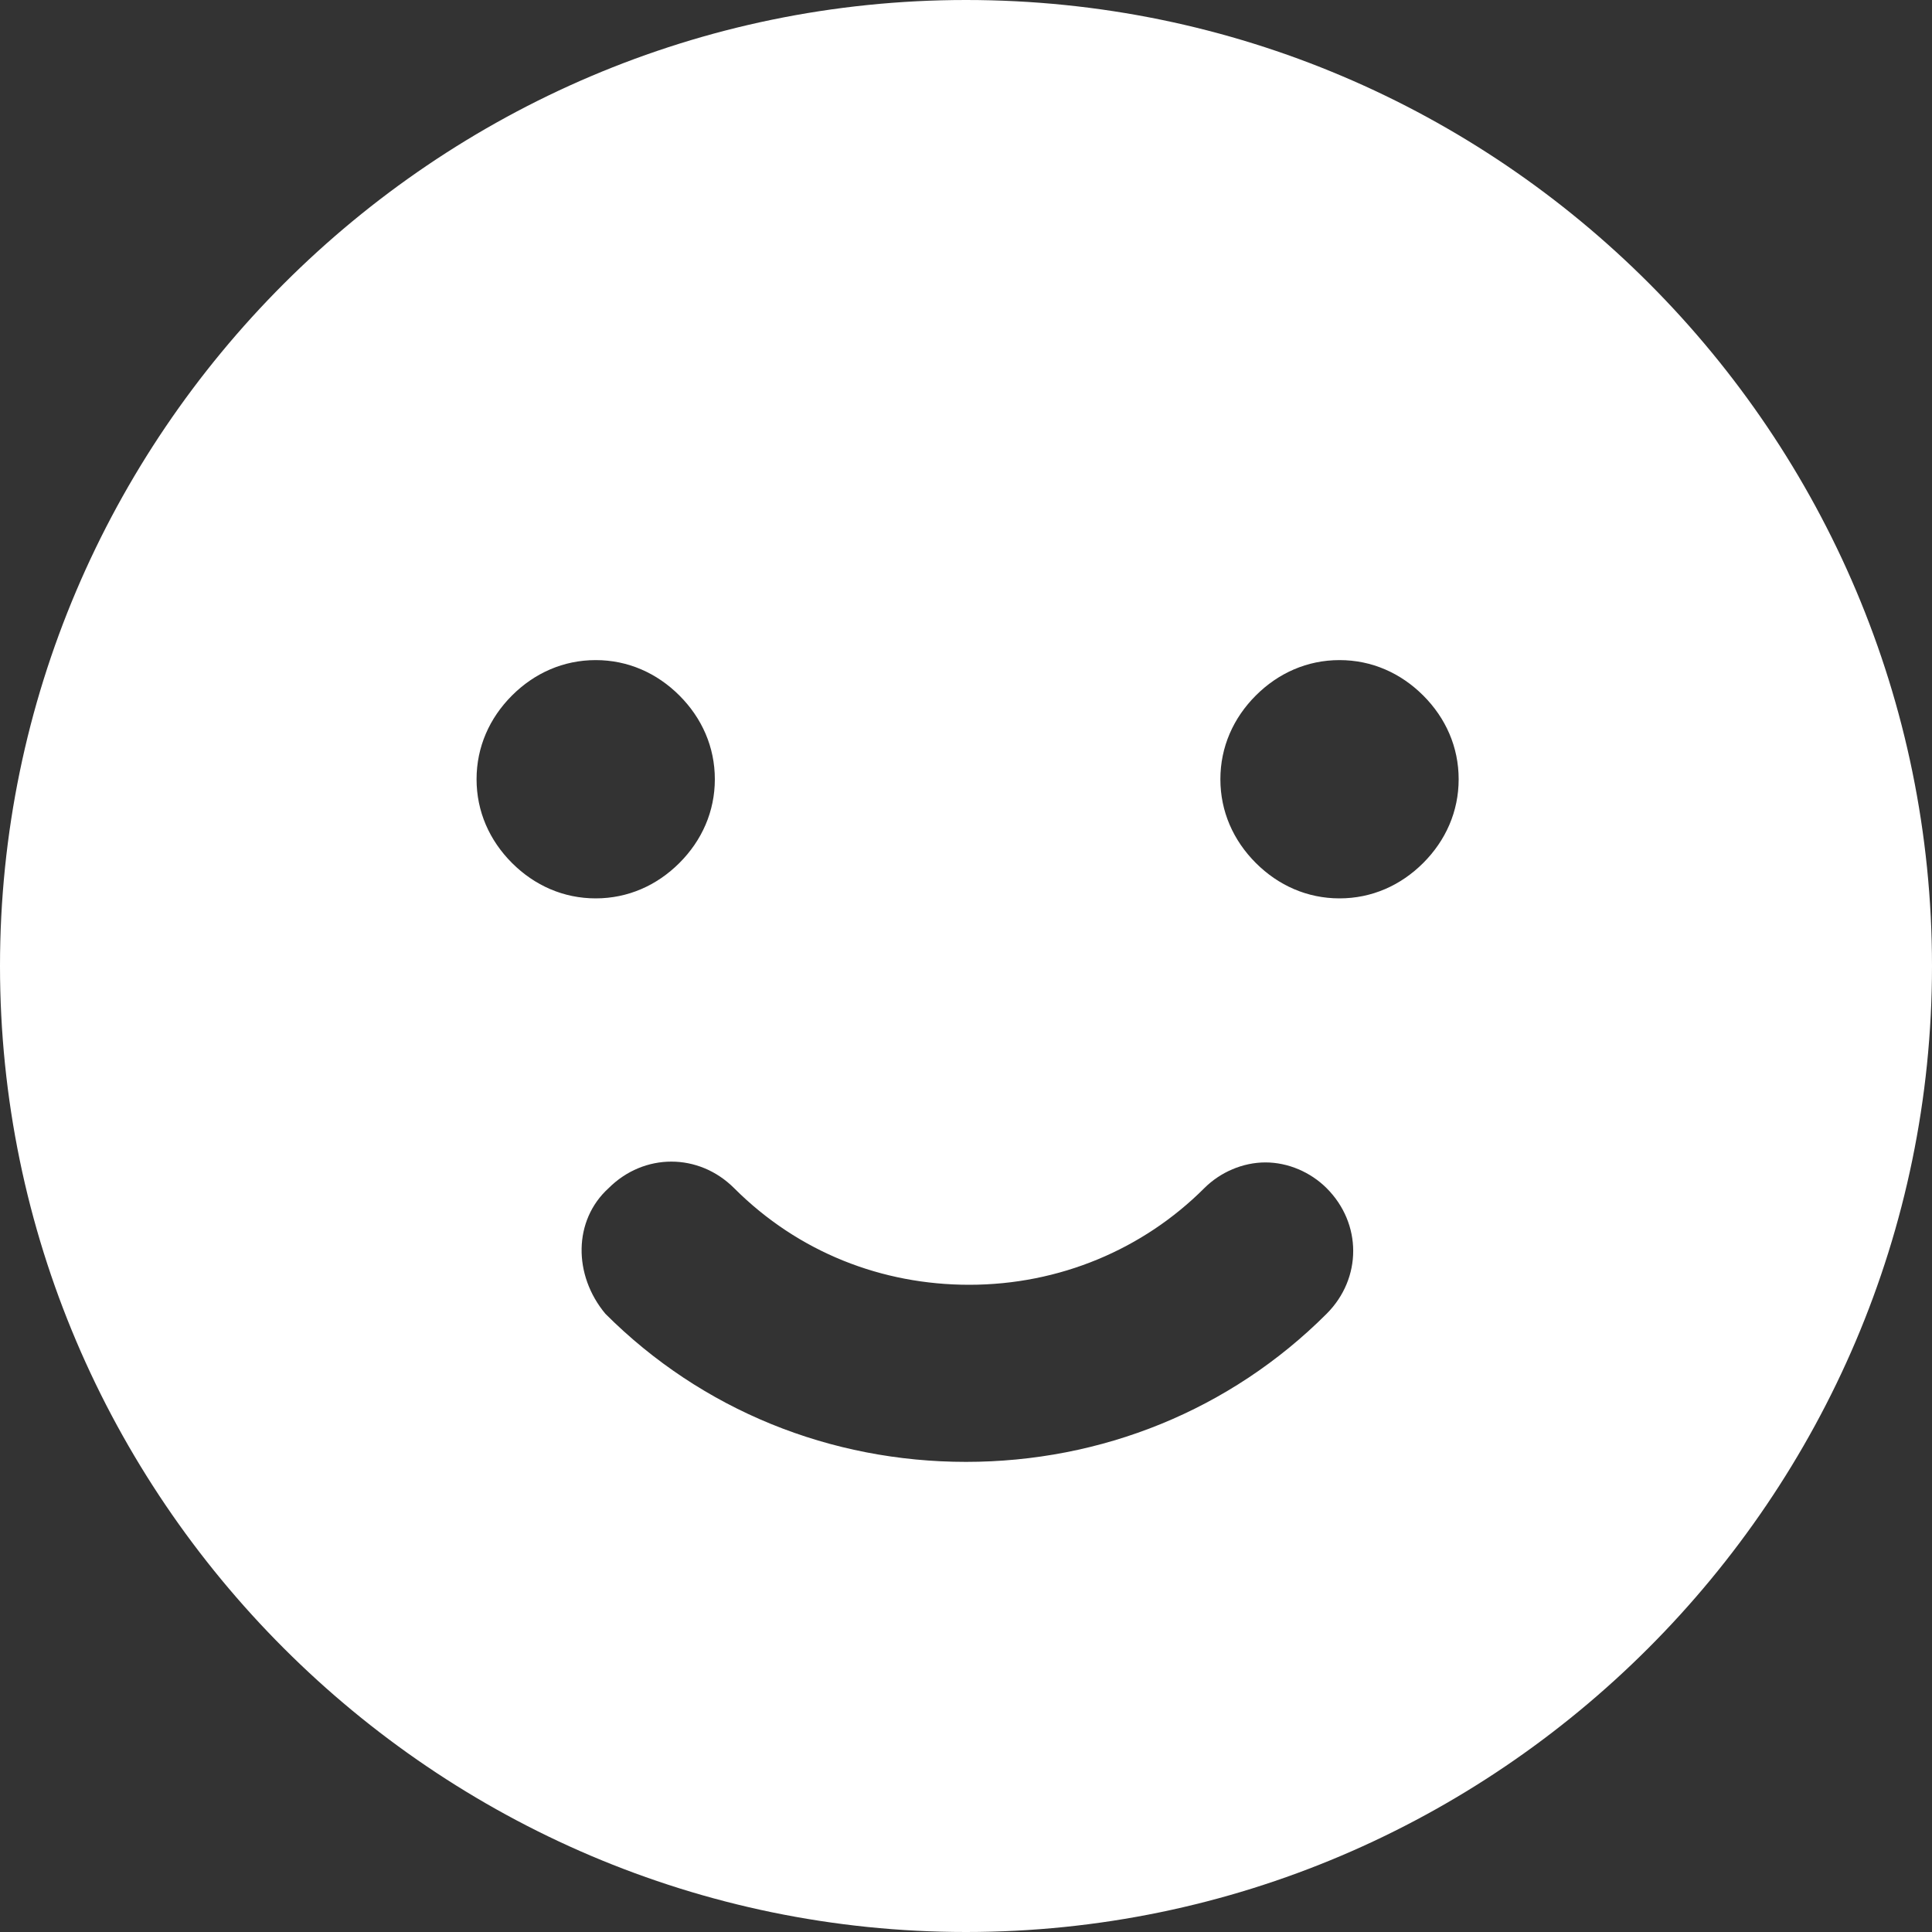 <?xml version="1.0" encoding="UTF-8"?> <svg xmlns="http://www.w3.org/2000/svg" width="60" height="60" viewBox="0 0 60 60" fill="none"><rect x="0" y="0" width="60" height="60" fill="#333333" stroke="none"/> <path d="M30 0C13.5 0 0 13.5 0 30C0 46.5 13.5 60 30 60C46.5 60 60 46.5 60 30C60 13.5 46.6 0 30 0ZM14.8 24.2C14.8 23.2 15.2 22.3 15.9 21.6C16.6 20.9 17.5 20.5 18.5 20.5C19.5 20.5 20.4 20.9 21.1 21.6C21.8 22.3 22.2 23.2 22.2 24.2C22.2 25.2 21.8 26.1 21.1 26.8C20.4 27.5 19.5 27.9 18.5 27.9C17.5 27.9 16.6 27.5 15.9 26.8C15.2 26.1 14.8 25.2 14.8 24.2ZM18.9 36.9C20 35.8 21.7 35.8 22.8 36.9C24.8 38.9 27.4 39.9 30.1 39.9C32.9 39.9 35.5 38.8 37.4 36.9C37.9 36.4 38.6 36.1 39.3 36.1C40 36.1 40.7 36.4 41.2 36.9C42.3 38 42.3 39.7 41.2 40.8C38.2 43.8 34.2 45.4 30 45.4C25.8 45.4 21.8 43.8 18.8 40.8C17.8 39.6 17.8 37.9 18.9 36.9ZM44.2 26.8C43.5 27.5 42.6 27.9 41.6 27.9C40.6 27.9 39.7 27.5 39 26.8C38.3 26.1 37.9 25.2 37.9 24.2C37.9 23.2 38.3 22.3 39 21.6C39.7 20.9 40.6 20.5 41.6 20.5C42.6 20.5 43.5 20.9 44.2 21.6C44.9 22.3 45.3 23.2 45.3 24.2C45.3 25.2 44.9 26.1 44.2 26.8Z" fill="white"></path> </svg> 